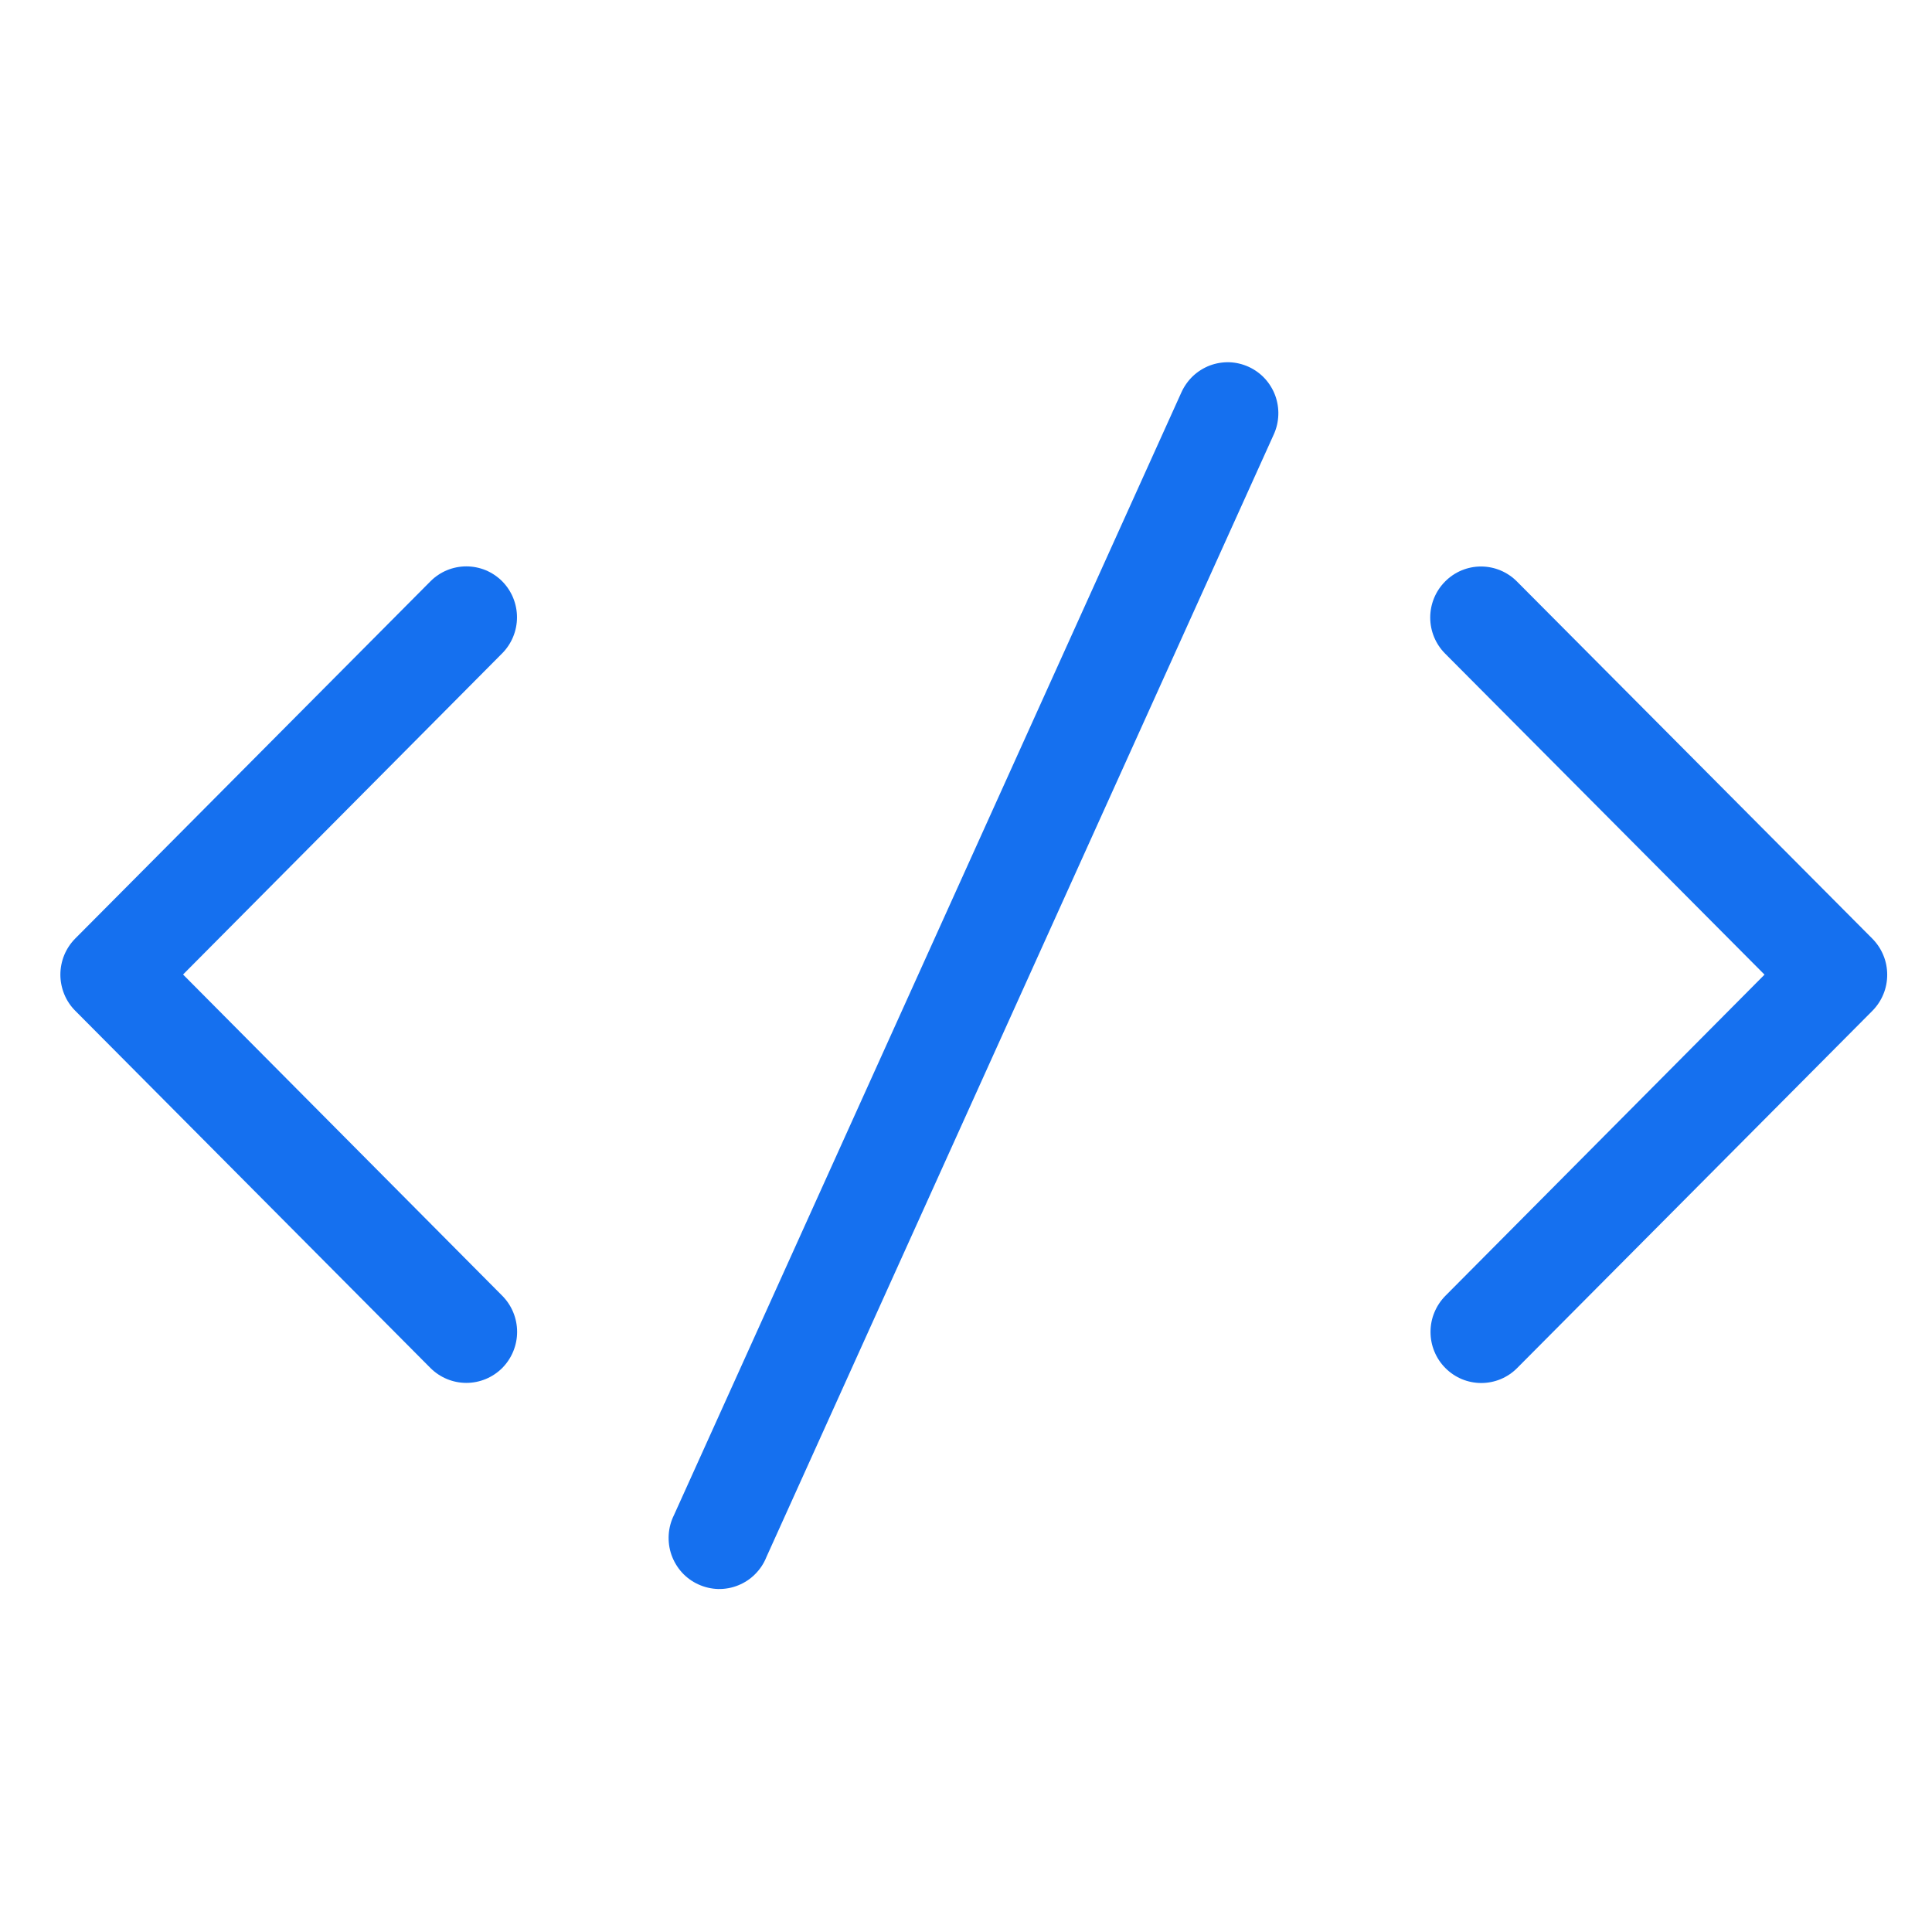 <svg width="32" height="32" viewBox="0 0 32 32" fill="none" xmlns="http://www.w3.org/2000/svg">
<path d="M8.319 9.629C8.24 9.55 8.148 9.488 8.046 9.445C7.944 9.403 7.834 9.381 7.724 9.381C7.613 9.381 7.504 9.403 7.402 9.445C7.3 9.488 7.207 9.55 7.129 9.629L1.246 15.545C1.168 15.624 1.106 15.717 1.064 15.819C1.022 15.922 1 16.032 1 16.143C1 16.254 1.022 16.364 1.064 16.467C1.106 16.57 1.168 16.663 1.246 16.741L7.129 22.658C7.287 22.816 7.501 22.905 7.724 22.905C7.947 22.905 8.161 22.816 8.319 22.658C8.476 22.499 8.565 22.284 8.565 22.06C8.565 21.835 8.476 21.62 8.319 21.462L3.032 16.141L8.319 10.82C8.475 10.662 8.563 10.448 8.563 10.225C8.563 10.001 8.475 9.787 8.319 9.629Z" fill="#1570EF"/>
<path d="M20.682 6.076C20.581 6.03 20.473 6.004 20.362 6C20.252 5.997 20.141 6.015 20.038 6.054C19.934 6.094 19.84 6.153 19.759 6.229C19.679 6.305 19.614 6.397 19.568 6.498L11.164 25.093C11.113 25.195 11.083 25.306 11.076 25.419C11.069 25.533 11.084 25.647 11.122 25.755C11.16 25.862 11.219 25.961 11.295 26.045C11.372 26.129 11.464 26.196 11.568 26.243C11.671 26.29 11.783 26.316 11.896 26.319C12.009 26.321 12.122 26.301 12.227 26.258C12.332 26.216 12.428 26.153 12.508 26.072C12.588 25.992 12.652 25.896 12.694 25.79L21.098 7.195C21.144 7.094 21.169 6.985 21.173 6.874C21.177 6.763 21.159 6.653 21.121 6.549C21.082 6.445 21.023 6.349 20.948 6.268C20.873 6.187 20.782 6.122 20.682 6.076Z" fill="#1570EF"/>
<path d="M25.125 9.631C24.967 9.472 24.753 9.383 24.53 9.383C24.307 9.383 24.093 9.472 23.936 9.631C23.778 9.789 23.689 10.004 23.689 10.229C23.689 10.453 23.778 10.668 23.936 10.826L29.226 16.143L23.94 21.463C23.862 21.542 23.8 21.635 23.758 21.738C23.715 21.84 23.694 21.95 23.694 22.061C23.694 22.172 23.715 22.282 23.758 22.385C23.8 22.488 23.862 22.581 23.94 22.659C24.018 22.738 24.111 22.8 24.213 22.843C24.315 22.885 24.424 22.907 24.535 22.907C24.645 22.907 24.754 22.885 24.856 22.843C24.958 22.8 25.051 22.738 25.129 22.659L31.012 16.743C31.09 16.664 31.152 16.571 31.194 16.469C31.237 16.366 31.258 16.256 31.258 16.145C31.258 16.034 31.237 15.924 31.194 15.821C31.152 15.719 31.09 15.626 31.012 15.547L25.125 9.631Z" fill="#1570EF"/>
</svg>
